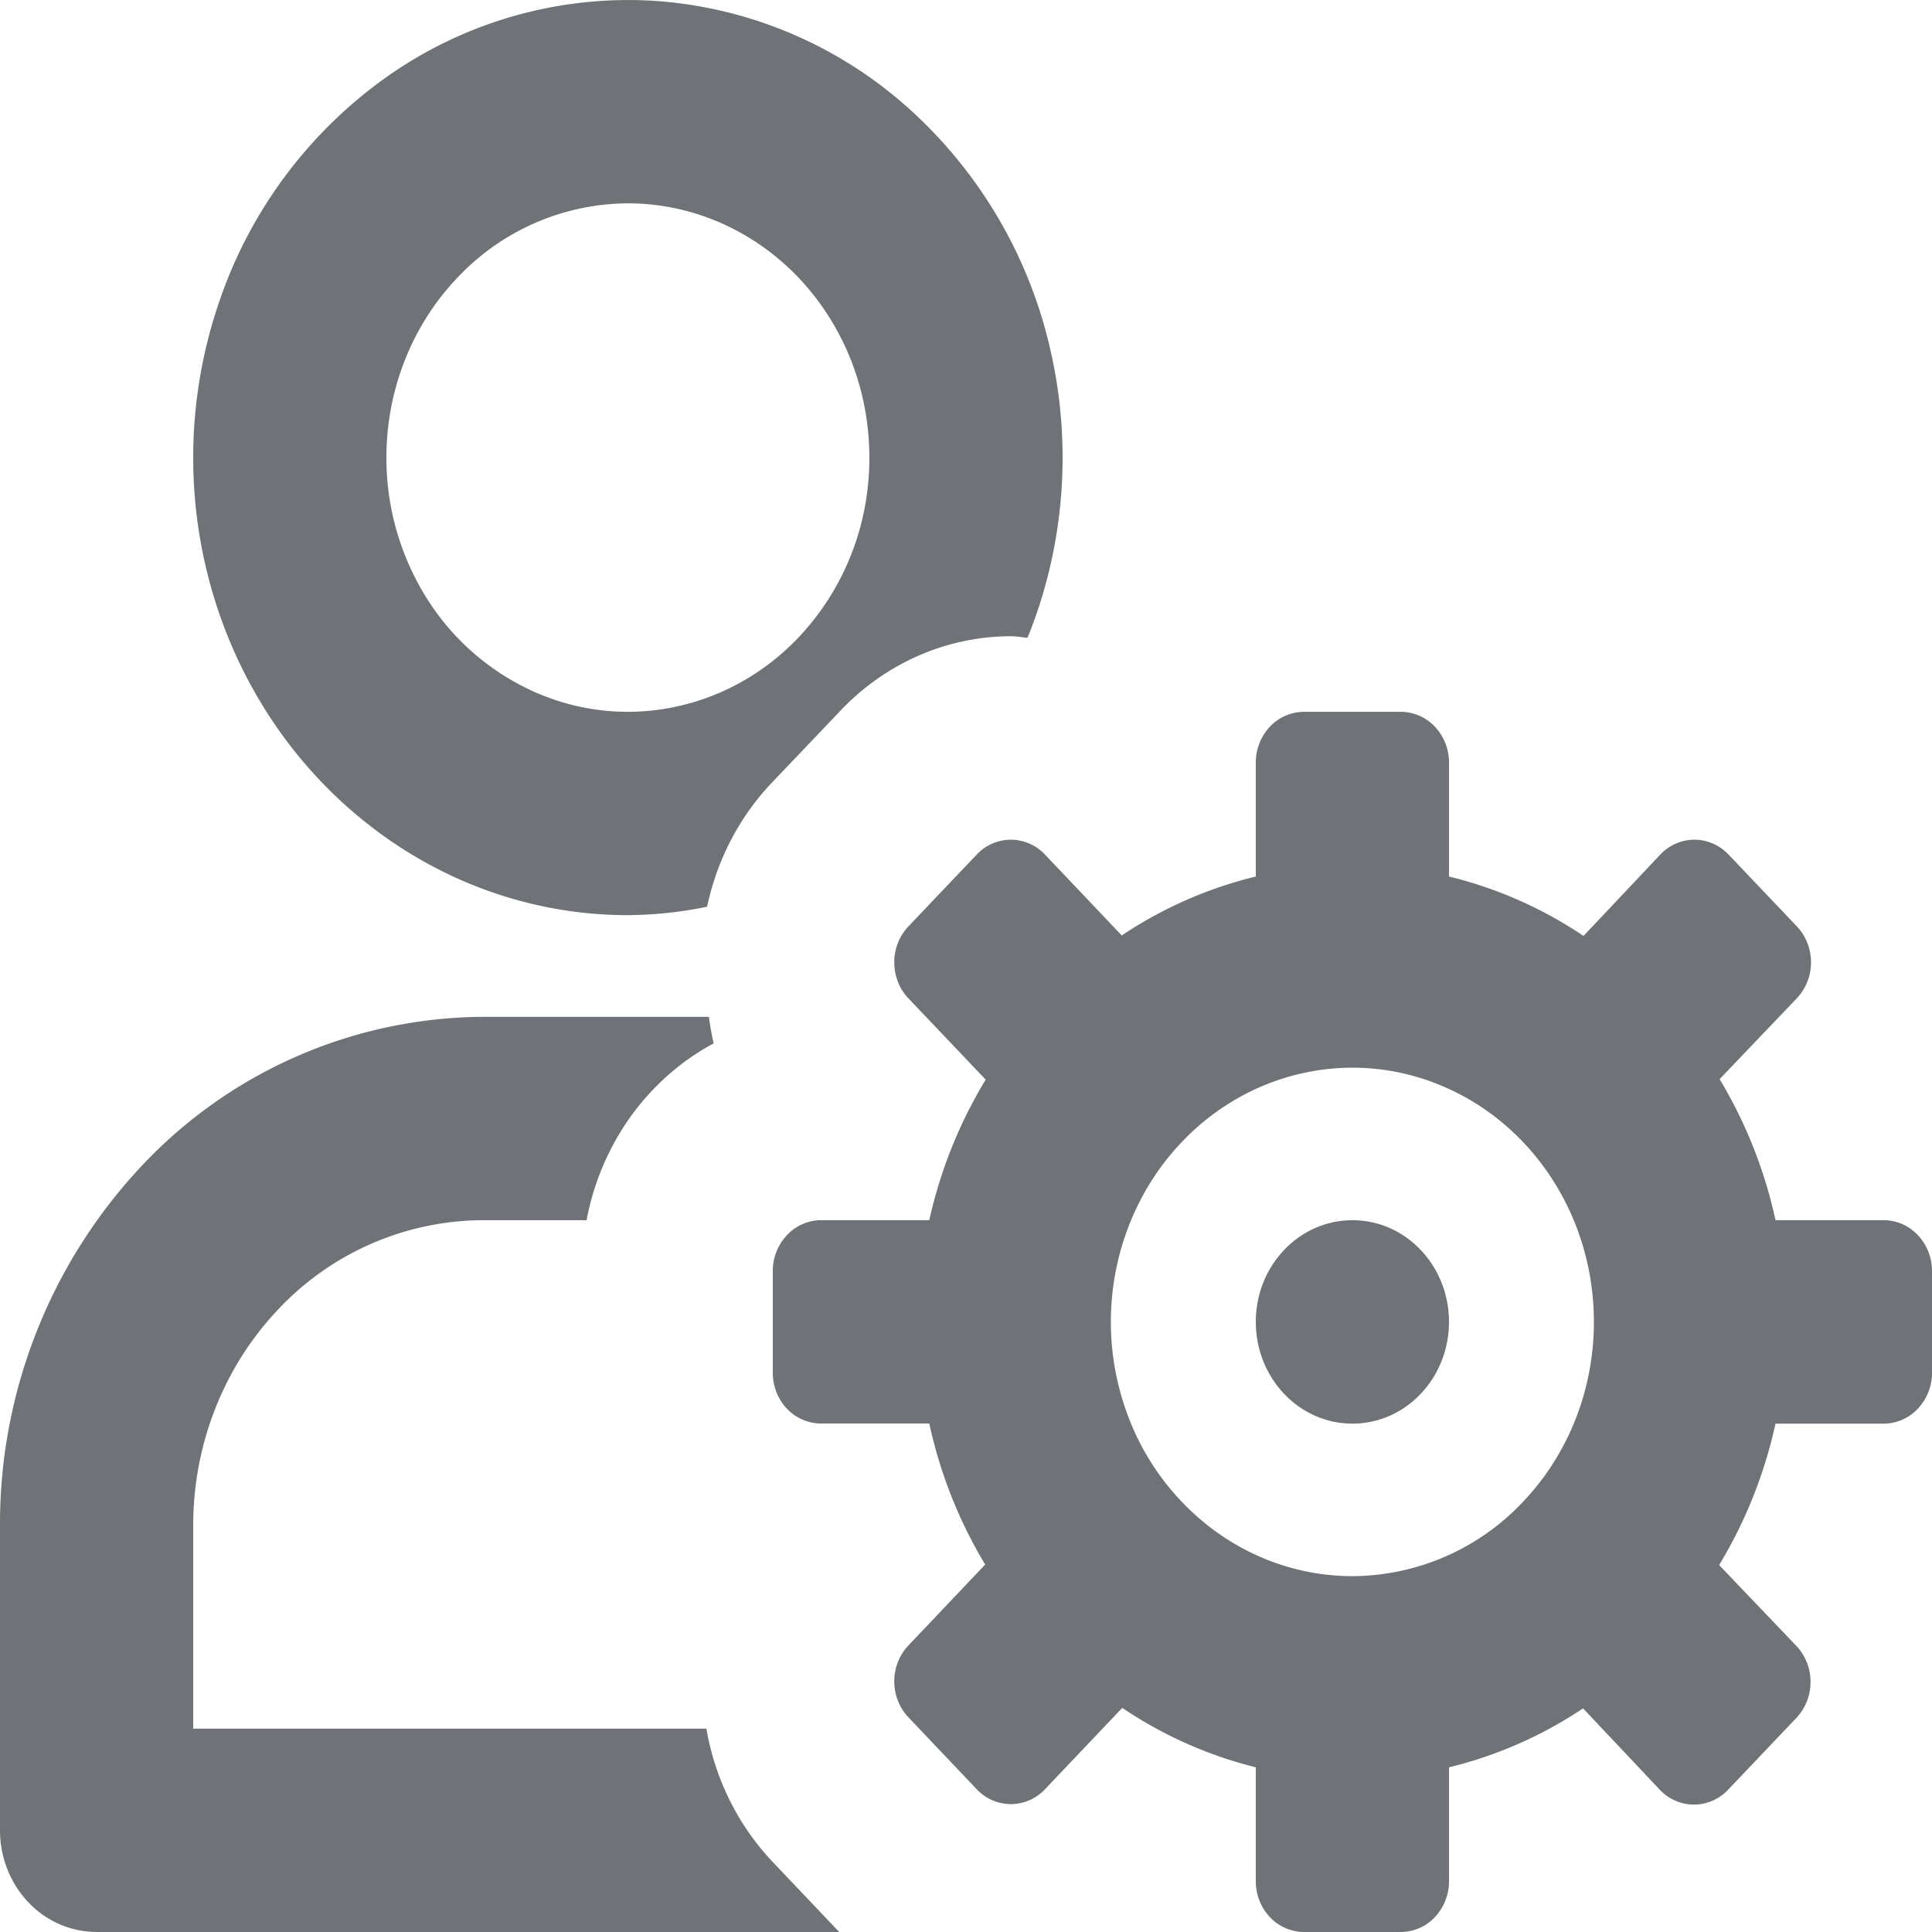 <?xml version="1.0" encoding="UTF-8"?> <svg xmlns="http://www.w3.org/2000/svg" width="16" height="16" fill="none"><path fill="#6F7276" d="M5.2 7.579c.22-.002.44-.025.656-.07.082-.389.268-.745.536-1.027l.568-.596c.185-.196.406-.351.649-.457.242-.106.503-.16.765-.16.046 0 .09.01.136.012.304-.75.371-1.582.191-2.374A3.823 3.823 0 0 0 7.508.882 3.502 3.502 0 0 0 5.403.006a3.466 3.466 0 0 0-2.185.62 3.765 3.765 0 0 0-1.402 1.871 3.979 3.979 0 0 0-.064 2.382c.223.78.678 1.464 1.3 1.95.62.487 1.374.75 2.148.75Zm0-5.895c.396 0 .782.124 1.111.355.329.231.585.56.737.945.151.385.19.808.114 1.216a2.142 2.142 0 0 1-.548 1.078c-.28.295-.636.495-1.024.576-.388.082-.79.04-1.155-.12a2.026 2.026 0 0 1-.898-.775A2.185 2.185 0 0 1 3.2 3.79c0-.558.21-1.093.586-1.488A1.95 1.95 0 0 1 5.2 1.684ZM5.85 14.316H1.6v-1.684c0-.67.253-1.313.703-1.787A2.34 2.34 0 0 1 4 10.105h.858a2.16 2.16 0 0 1 .366-.86c.183-.253.417-.46.686-.604a2.253 2.253 0 0 1-.039-.22H4a3.906 3.906 0 0 0-2.827 1.235A4.33 4.33 0 0 0 0 12.632v2.526c0 .223.084.437.234.595A.78.78 0 0 0 .8 16h6.15l-.56-.59c-.28-.299-.469-.68-.54-1.094ZM15.6 10.105h-.896a3.852 3.852 0 0 0-.463-1.168l.64-.67a.433.433 0 0 0 .117-.297.433.433 0 0 0-.117-.298l-.566-.595a.39.39 0 0 0-.283-.123.39.39 0 0 0-.282.123l-.636.674A3.46 3.46 0 0 0 12 7.259v-.943a.432.432 0 0 0-.117-.298.39.39 0 0 0-.283-.123h-.8a.39.39 0 0 0-.283.123.432.432 0 0 0-.117.298v.943a3.46 3.46 0 0 0-1.11.488l-.636-.67a.39.39 0 0 0-.282-.123.39.39 0 0 0-.283.123l-.566.595a.433.433 0 0 0-.117.298c0 .112.042.219.117.298l.64.673a3.85 3.85 0 0 0-.467 1.164H6.8a.39.39 0 0 0-.283.124.432.432 0 0 0-.117.297v.842c0 .112.042.22.117.298a.39.39 0 0 0 .283.123h.896c.09.415.247.81.463 1.168l-.636.67a.433.433 0 0 0-.117.298c0 .111.042.218.117.297l.566.596a.39.39 0 0 0 .283.123.39.39 0 0 0 .282-.123l.64-.674c.34.229.714.395 1.106.492v.943c0 .112.042.219.117.298A.39.39 0 0 0 10.8 16h.8a.39.39 0 0 0 .283-.123.432.432 0 0 0 .117-.298v-.943a3.46 3.46 0 0 0 1.11-.488l.636.674a.39.39 0 0 0 .282.123.39.39 0 0 0 .283-.123l.566-.595a.432.432 0 0 0 .117-.298.432.432 0 0 0-.117-.298l-.64-.67c.218-.36.376-.756.467-1.171h.896a.39.39 0 0 0 .283-.124.432.432 0 0 0 .117-.298v-.842a.432.432 0 0 0-.117-.297.39.39 0 0 0-.283-.124Zm-4.4 2.948c-.396 0-.782-.124-1.111-.355a2.085 2.085 0 0 1-.737-.945 2.208 2.208 0 0 1-.114-1.216c.078-.409.268-.784.548-1.078.28-.295.636-.495 1.024-.576.388-.082.79-.04 1.155.12.366.159.678.429.898.775.22.346.337.753.337 1.17 0 .558-.21 1.093-.586 1.488a1.95 1.95 0 0 1-1.414.617Z"></path><path fill="#6F7276" d="M11.2 11.79c.442 0 .8-.377.8-.843 0-.465-.358-.842-.8-.842-.442 0-.8.377-.8.842 0 .466.358.843.8.843Z"></path></svg> 